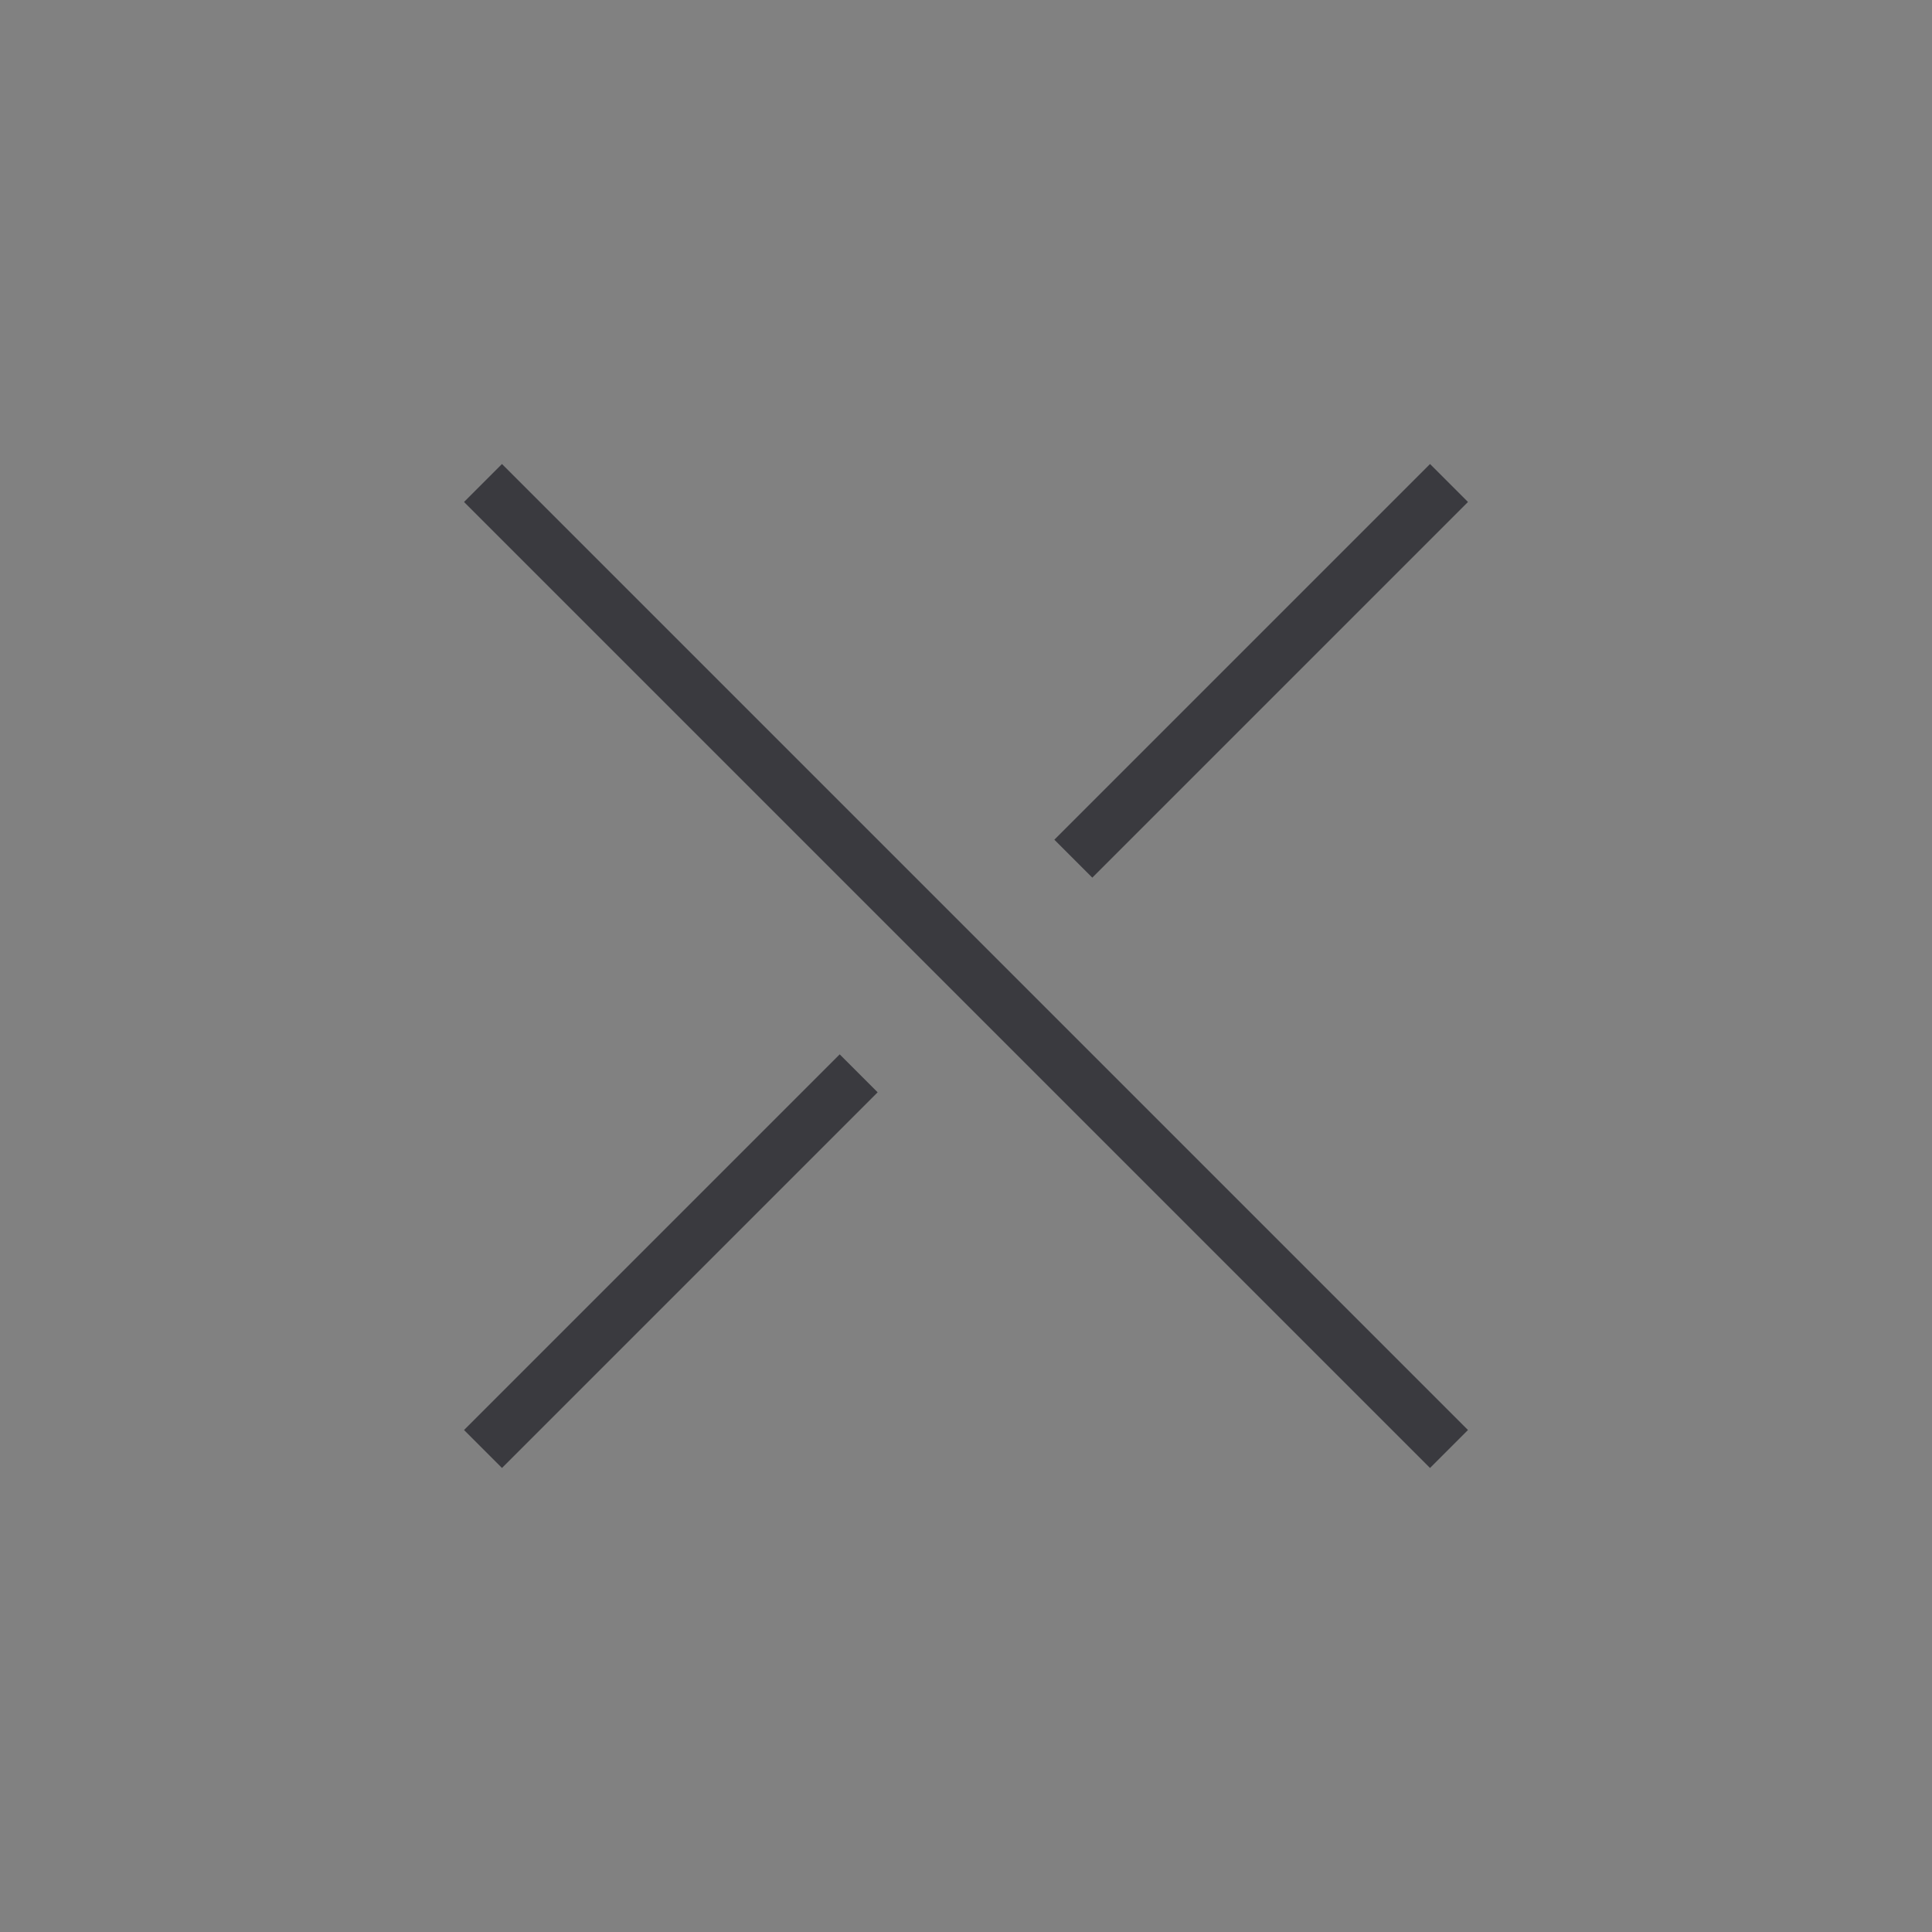 <svg width="36" height="36" viewBox="0 0 36 36" fill="none" xmlns="http://www.w3.org/2000/svg">
<rect x="0" y="0" width="36" height="36" fill="#808080" stroke="none"/>
<rect width="36" height="36" fill="white" fill-opacity="0.01"/>
<path d="M9 9L27 27" stroke="#3A3A3F"/>
<path d="M27 9L20 16" stroke="#3A3A3F"/>
<path d="M16 20L9 27" stroke="#3A3A3F"/>
</svg>
